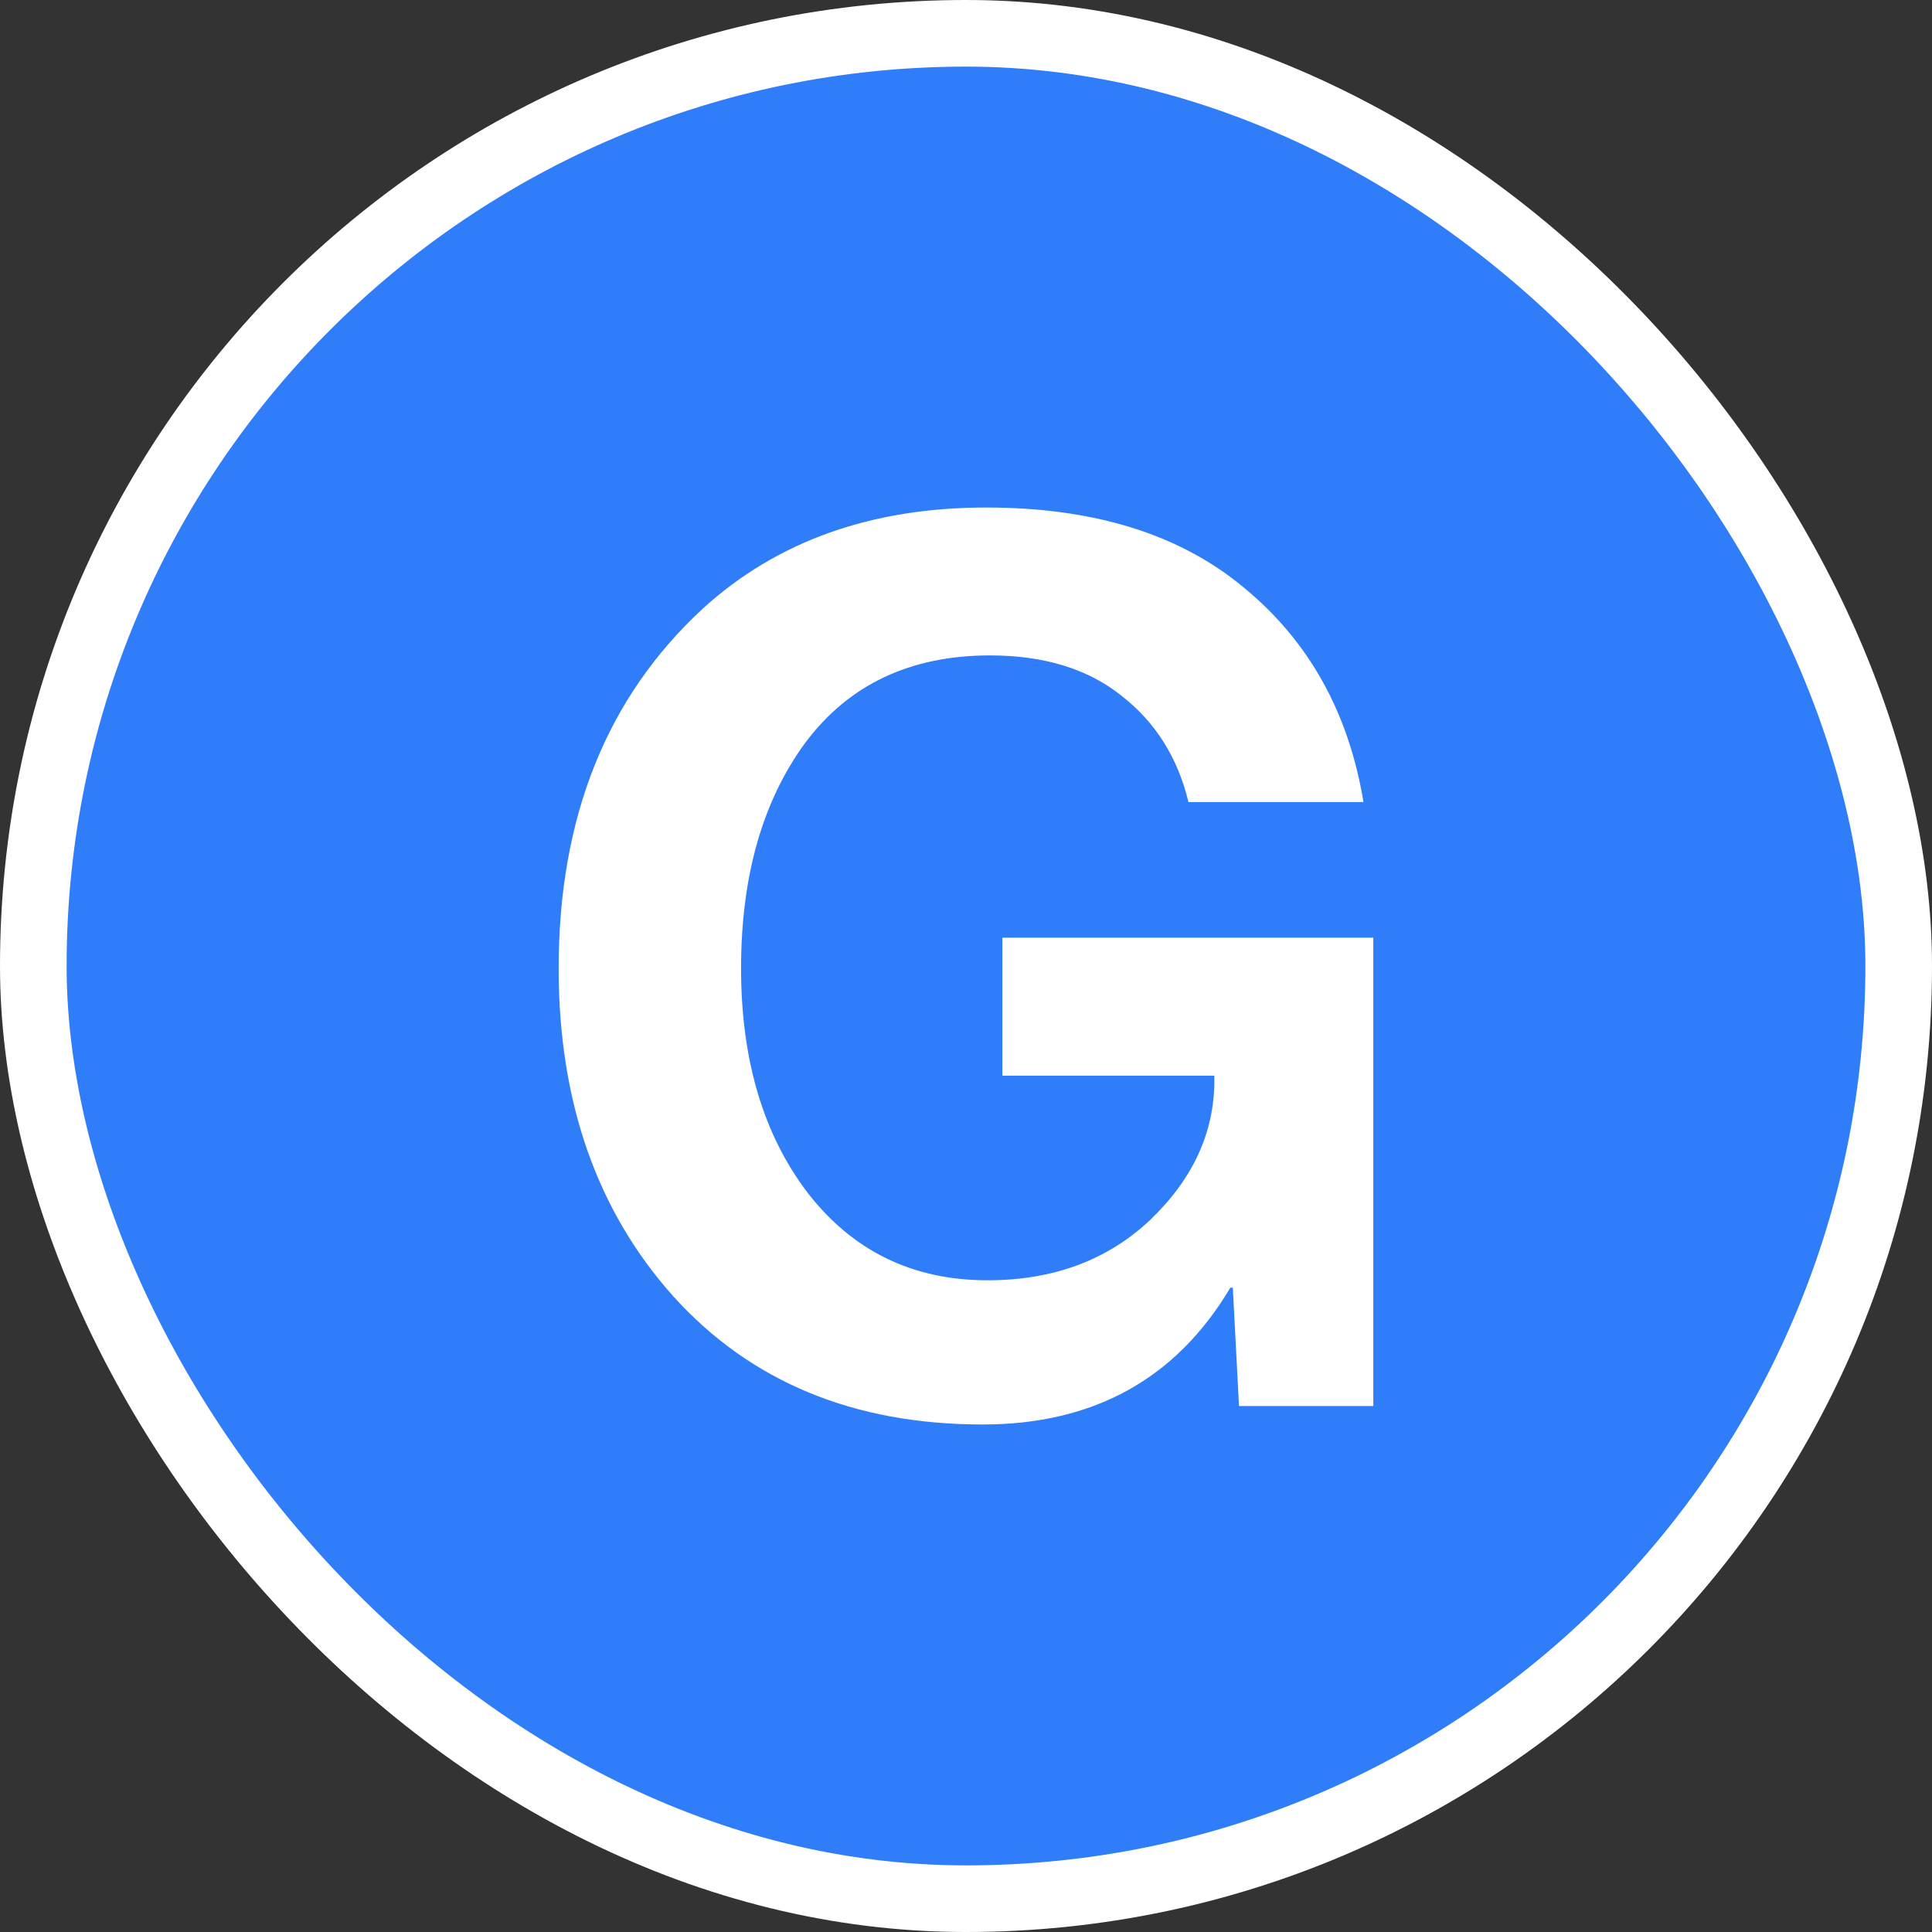 <svg width="83" height="83" viewBox="0 0 83 83" fill="none" xmlns="http://www.w3.org/2000/svg">
<rect x="0" y="0" width="83" height="83" fill="#333333" stroke="none"/>
<rect x="1.431" y="1.431" width="80.138" height="80.138" rx="40.069" fill="#2F7DF9"/>
<rect x="1.431" y="1.431" width="80.138" height="80.138" rx="40.069" stroke="white" stroke-width="2.862"/>
<path d="M53.228 60.403L52.963 55.319H52.857C50.528 59.238 46.98 61.197 42.215 61.197C36.673 61.197 32.243 59.361 28.925 55.69C25.642 52.019 24 47.324 24 41.606C24 35.111 26.066 29.957 30.195 26.145C33.372 23.25 37.432 21.803 42.373 21.803C46.998 21.803 50.686 22.95 53.44 25.245C56.228 27.539 57.94 30.61 58.576 34.458H51.057C50.598 32.552 49.645 31.034 48.198 29.904C46.751 28.739 44.862 28.157 42.532 28.157C39.108 28.157 36.461 29.41 34.59 31.916C32.755 34.423 31.837 37.652 31.837 41.606C31.837 45.524 32.79 48.736 34.696 51.242C36.638 53.749 39.214 55.002 42.426 55.002C45.25 55.002 47.58 54.137 49.416 52.407C51.251 50.642 52.169 48.648 52.169 46.424V46.212H43.062V40.282H58.999V60.403H53.228Z" fill="white"/>
</svg>

